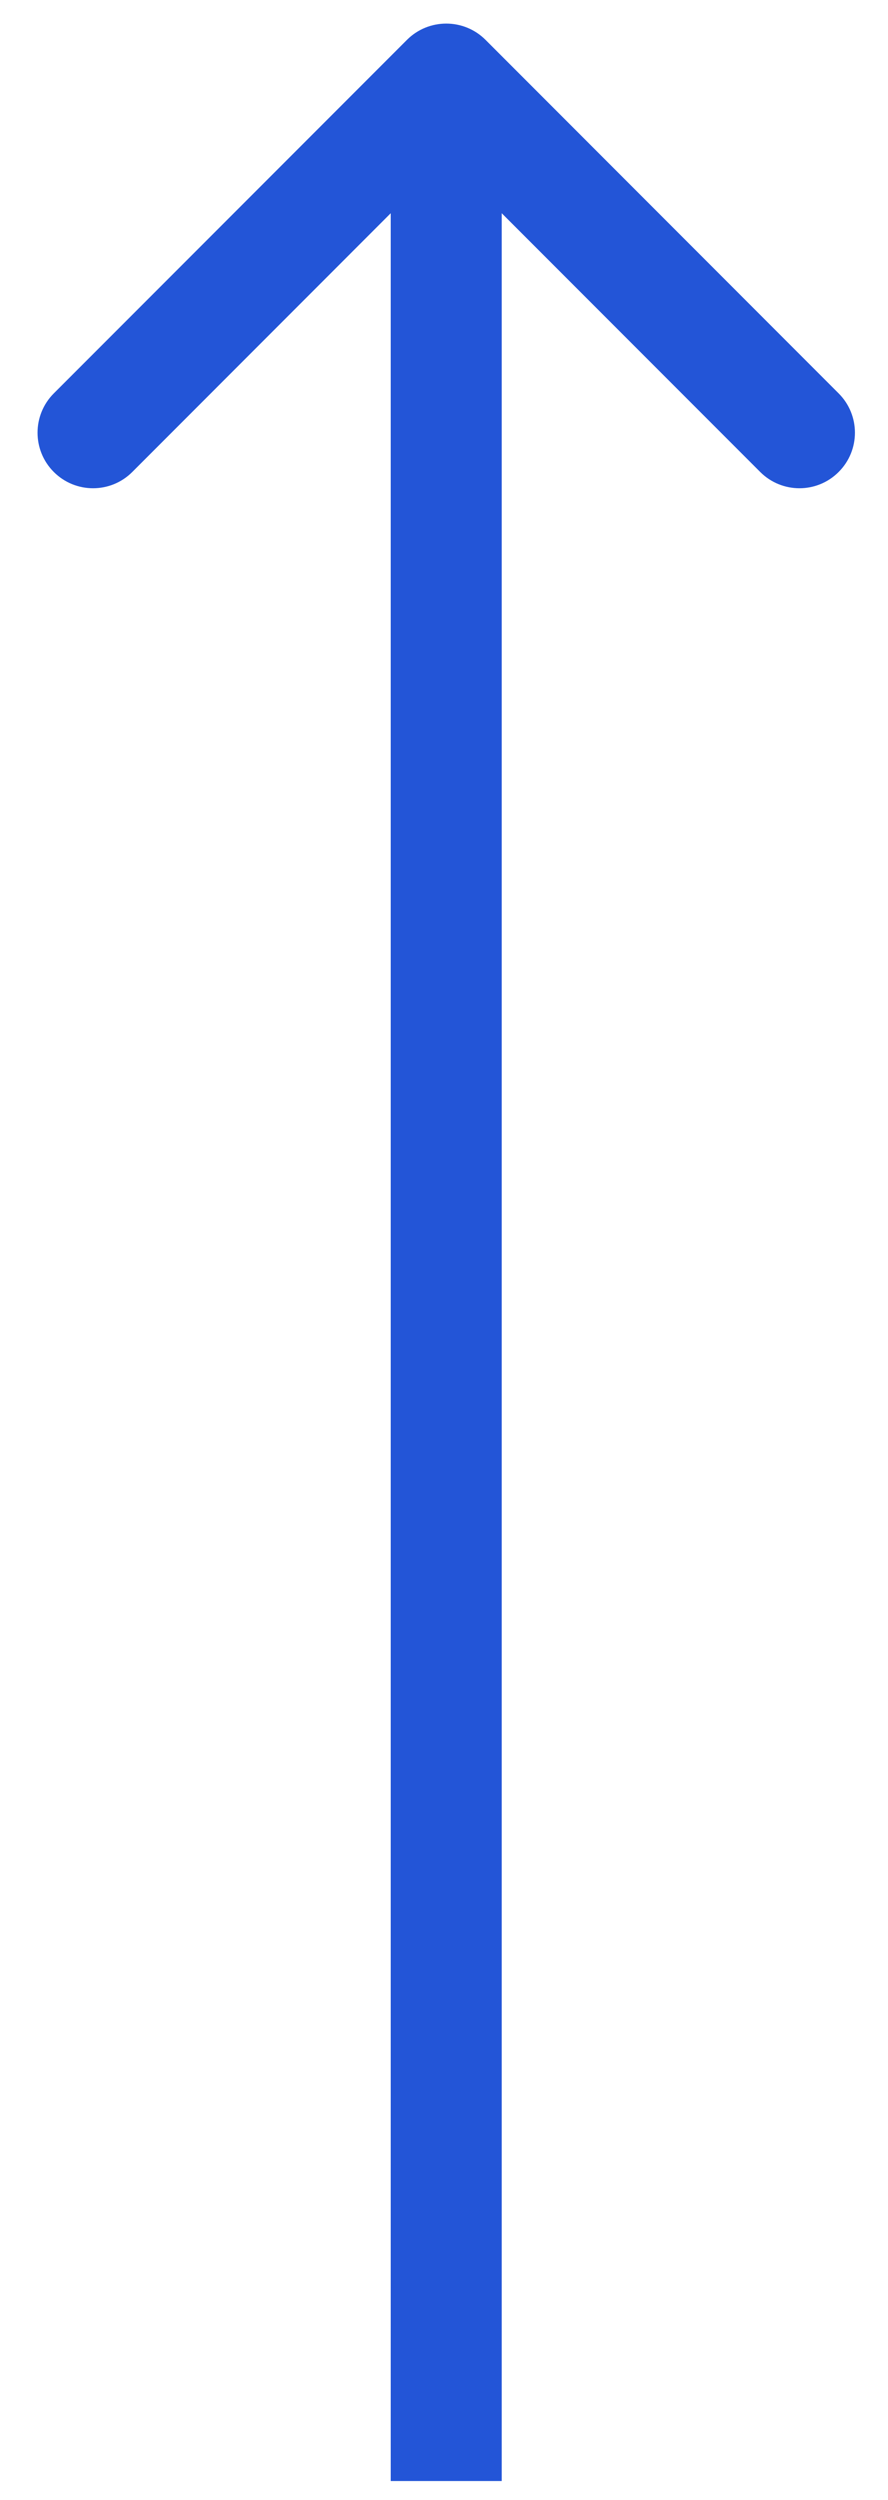<?xml version="1.0" encoding="UTF-8"?> <svg xmlns="http://www.w3.org/2000/svg" width="16" height="45" viewBox="0 0 16 45" fill="none"><path d="M8.748 0.717C8.357 0.327 7.724 0.327 7.333 0.717L0.969 7.081C0.579 7.472 0.579 8.105 0.969 8.495C1.36 8.886 1.993 8.886 2.384 8.495L8.04 2.838L13.697 8.495C14.088 8.886 14.721 8.886 15.111 8.495C15.502 8.105 15.502 7.472 15.111 7.081L8.748 0.717ZM9.04 44.657L9.04 1.424L7.04 1.424L7.04 44.657L9.04 44.657Z" fill="#2355D7"></path></svg> 